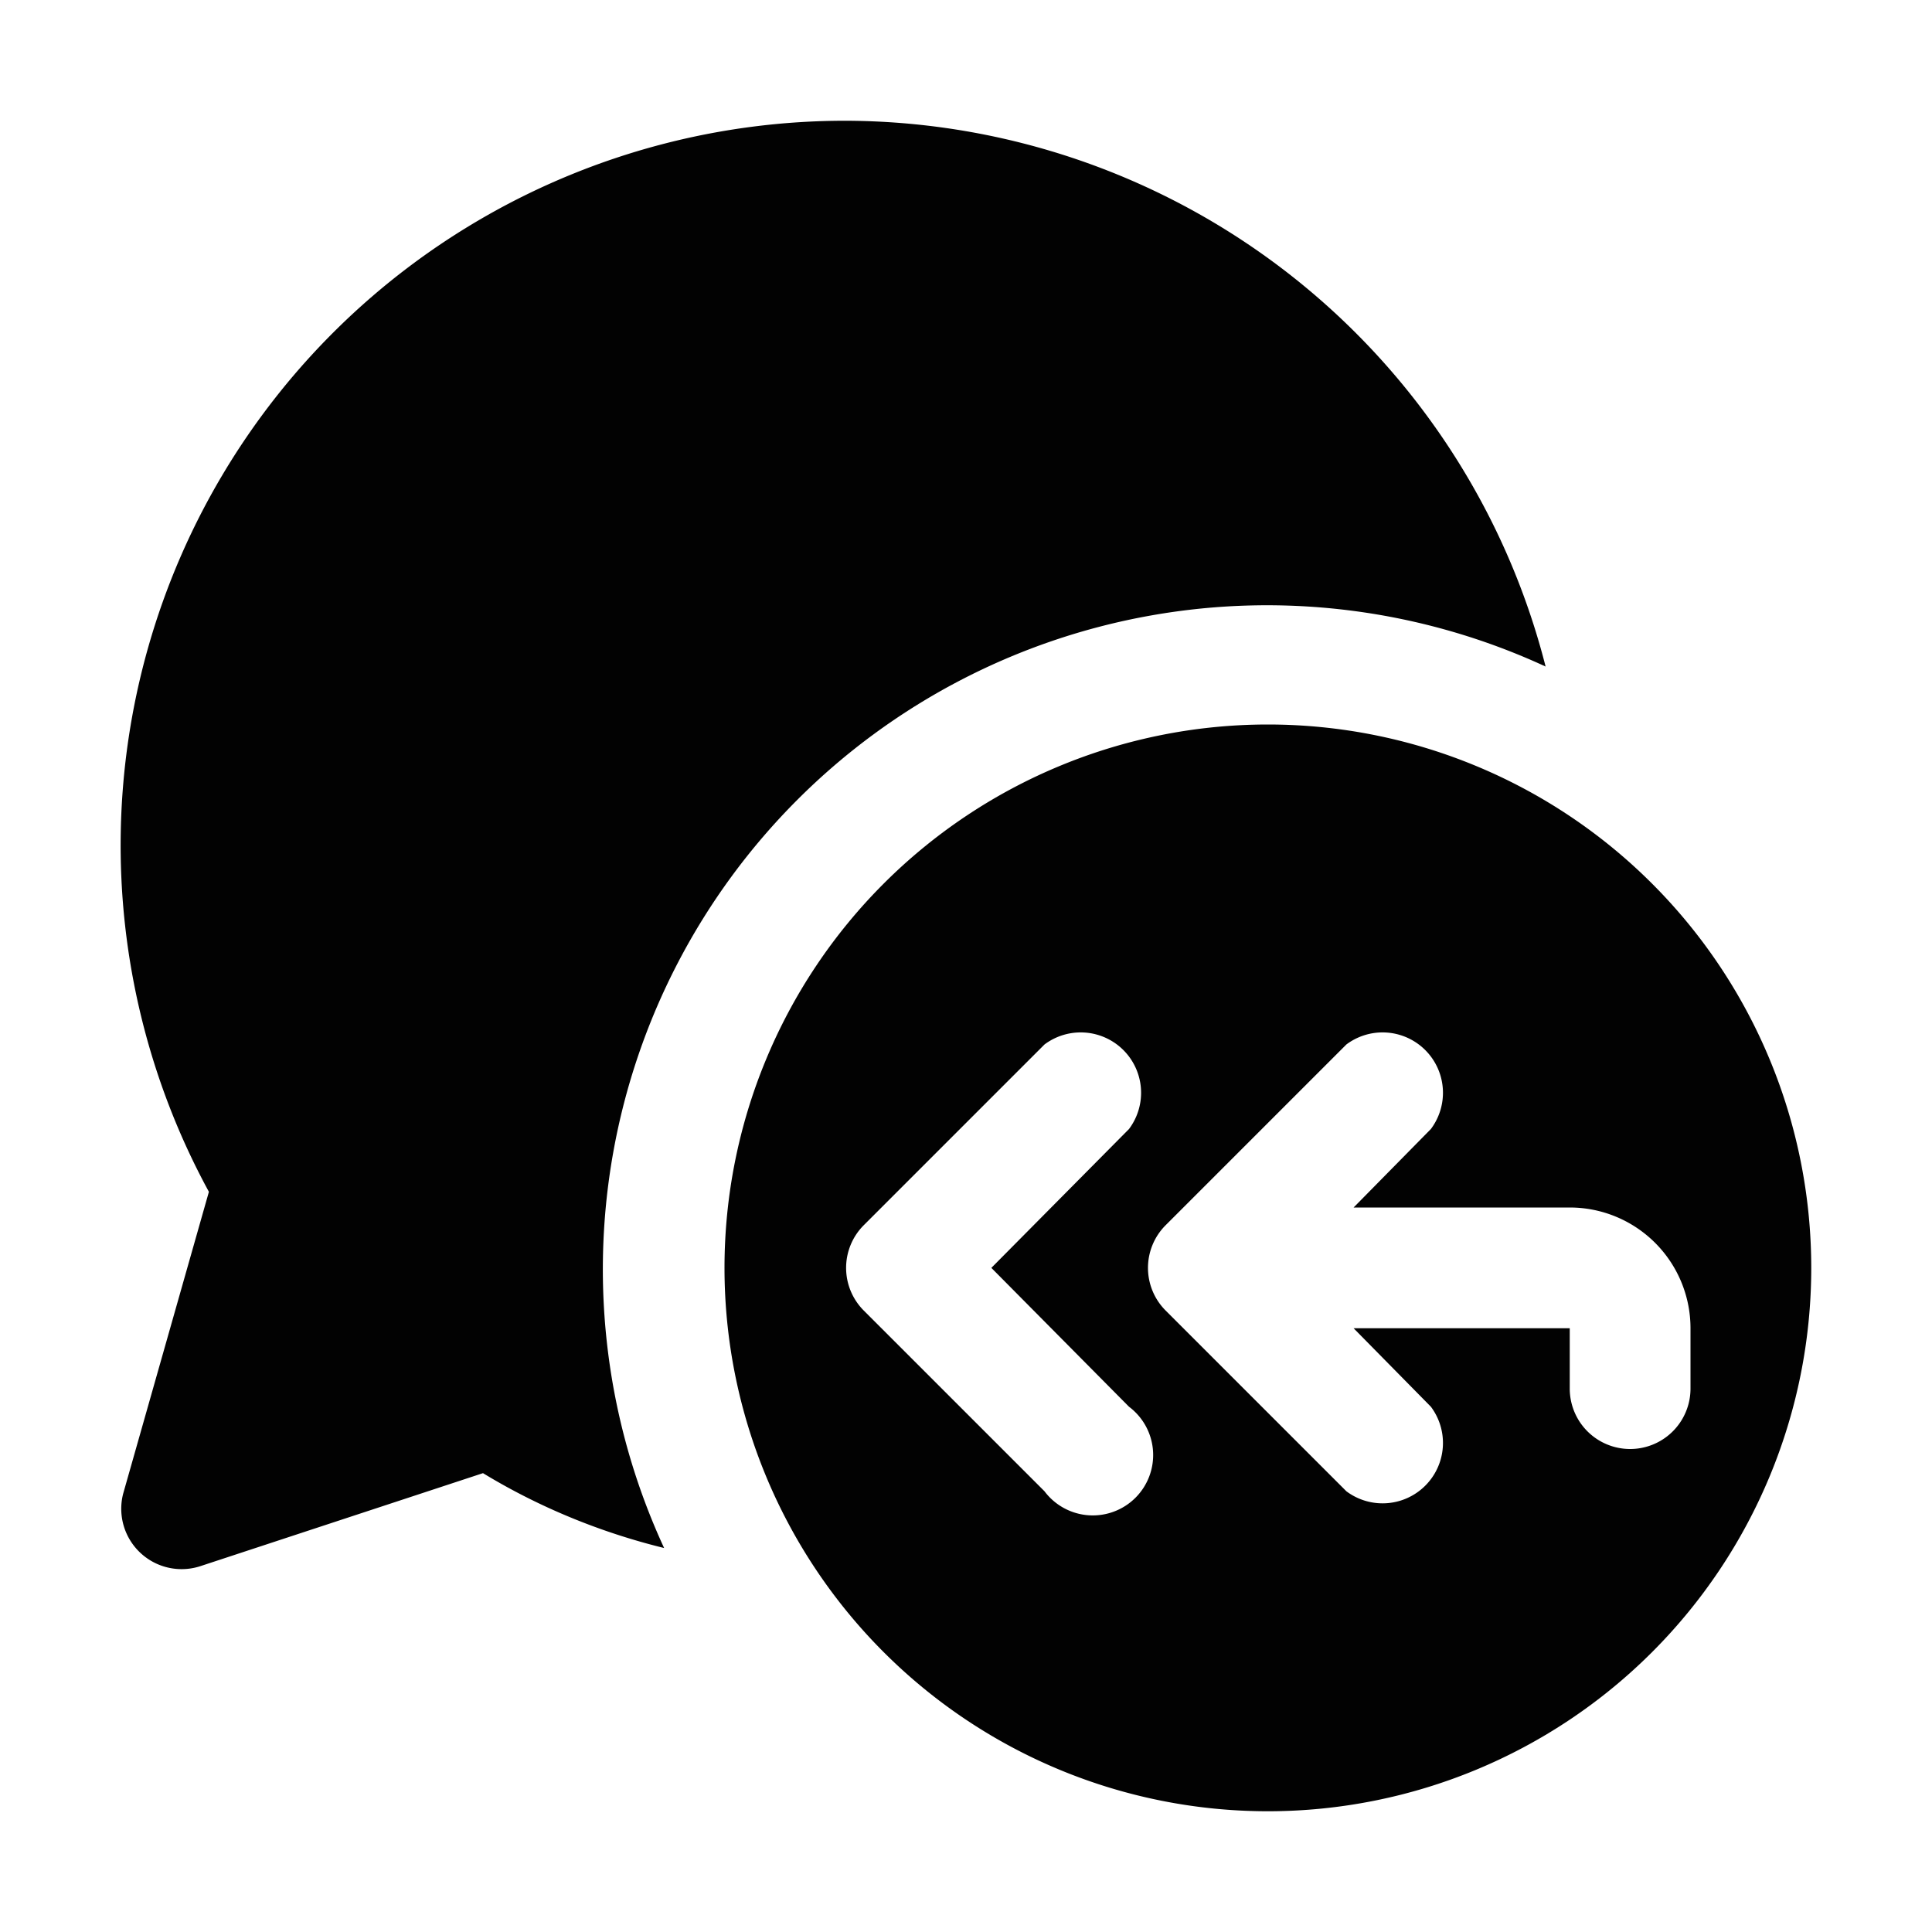 <svg width="16" height="16" viewBox="0 0 16 16" xmlns="http://www.w3.org/2000/svg"><path d="M7 1a6 6 0 0 0-5.27 8.87l-.71 2.5a.5.5 0 0 0 .64.6L4 12.2c.46.28.97.49 1.5.62a5.5 5.5 0 0 1 7.3-7.3A6 6 0 0 0 7.01 1Zm8 9.5a4.5 4.5 0 1 1-9 0 4.5 4.5 0 0 1 9 0ZM9.35 9.35a.5.5 0 0 0-.7-.7l-1.5 1.5a.5.5 0 0 0 0 .7l1.5 1.5a.5.5 0 1 0 .7-.7L8.21 10.5l1.14-1.15Zm1.86.65.64-.65a.5.5 0 0 0-.7-.7l-1.5 1.5a.5.5 0 0 0 0 .7l1.5 1.5a.5.5 0 0 0 .7-.7l-.64-.65H13v.5a.5.5 0 0 0 1 0V11a1 1 0 0 0-1-1h-1.8Z" opacity=".99"/></svg>